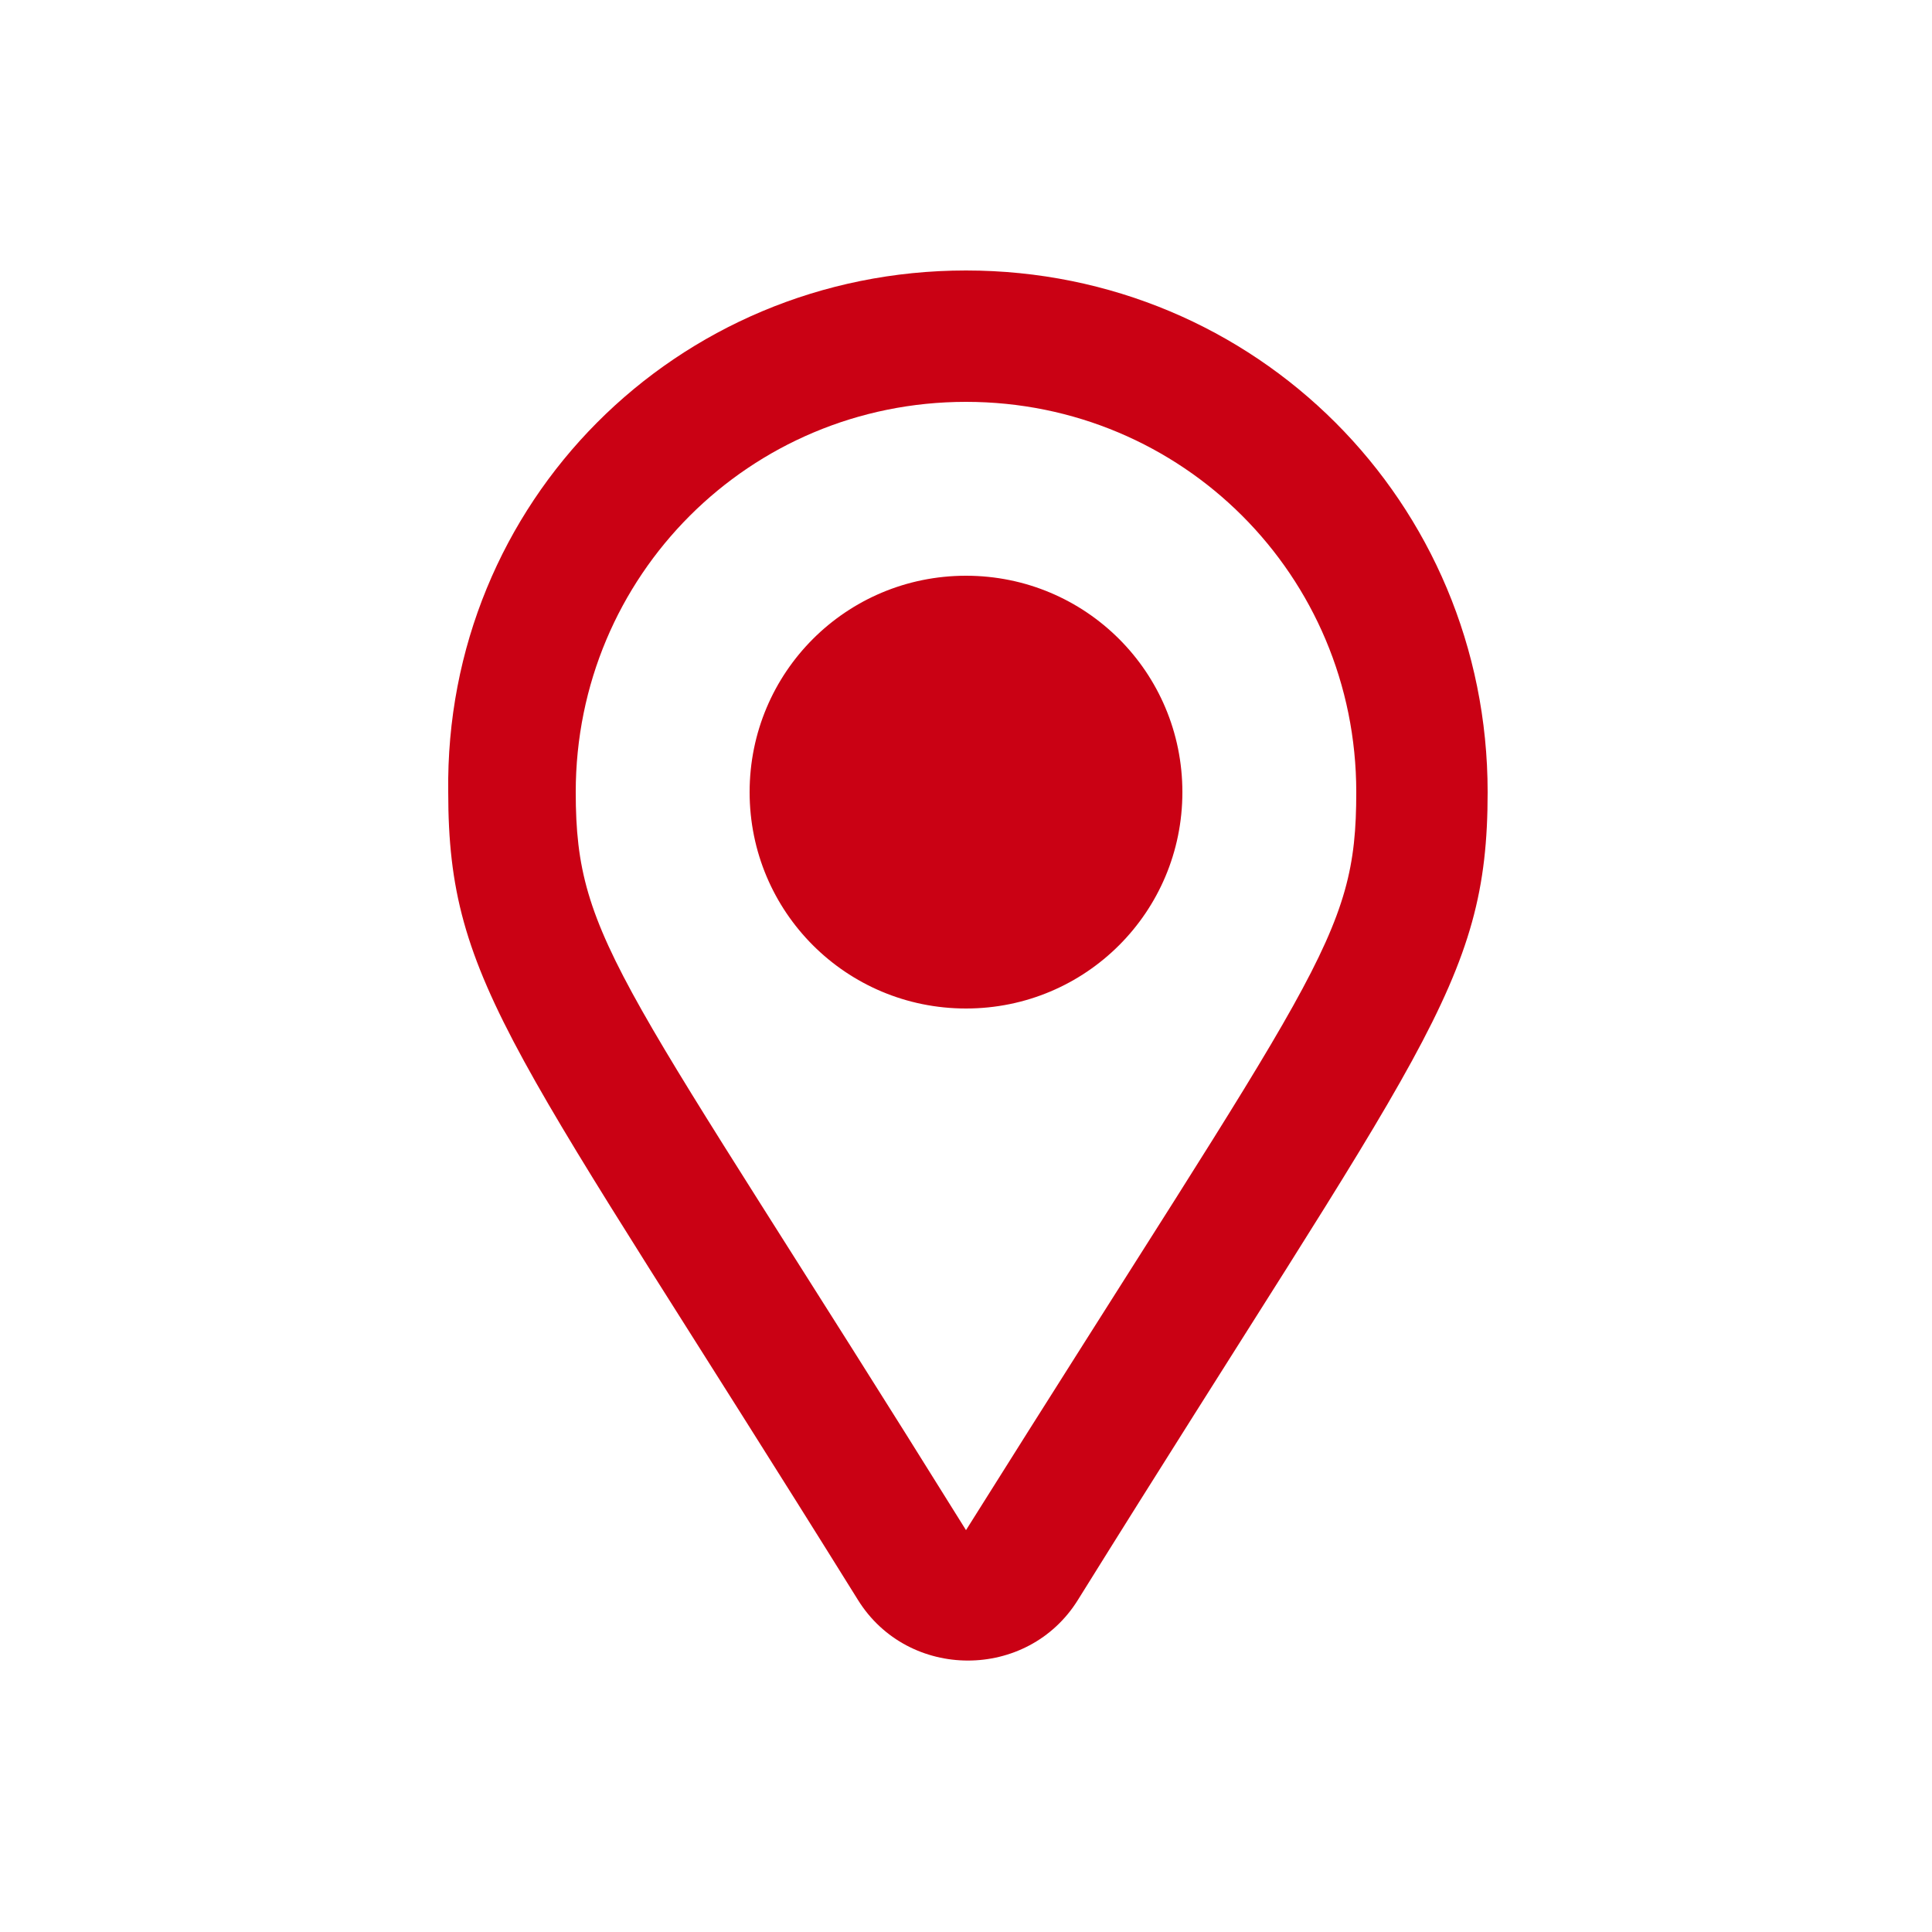 <?xml version="1.0" encoding="utf-8"?>
<!-- Generator: Adobe Illustrator 26.3.1, SVG Export Plug-In . SVG Version: 6.00 Build 0)  -->
<svg version="1.1" id="Layer_1" xmlns="http://www.w3.org/2000/svg" xmlns:xlink="http://www.w3.org/1999/xlink" x="0px" y="0px"
	 viewBox="0 0 50 50" style="enable-background:new 0 0 50 50;" xml:space="preserve">
<style type="text/css">
	.st0{fill:#CA0114;}
</style>
<g>
	<path class="st0" d="M38.5,20.5c0,5-1.7,6.6-10.6,20.9c-1.3,2.1-4.4,2.1-5.7,0c-8.9-14.3-10.6-15.9-10.6-20.9C11.5,13,17.5,7,25,7
		C32.5,7,38.5,13,38.5,20.5z M35.1,20.5c0-5.6-4.5-10.1-10.1-10.1s-10.1,4.5-10.1,10.1c0,3.9,1.2,4.8,10.1,19.1
		C34.1,25.1,35.1,24.3,35.1,20.5z M25,14.9c3.1,0,5.6,2.5,5.6,5.6s-2.5,5.6-5.6,5.6s-5.6-2.5-5.6-5.6S21.9,14.9,25,14.9z"/>
</g>
</svg>
